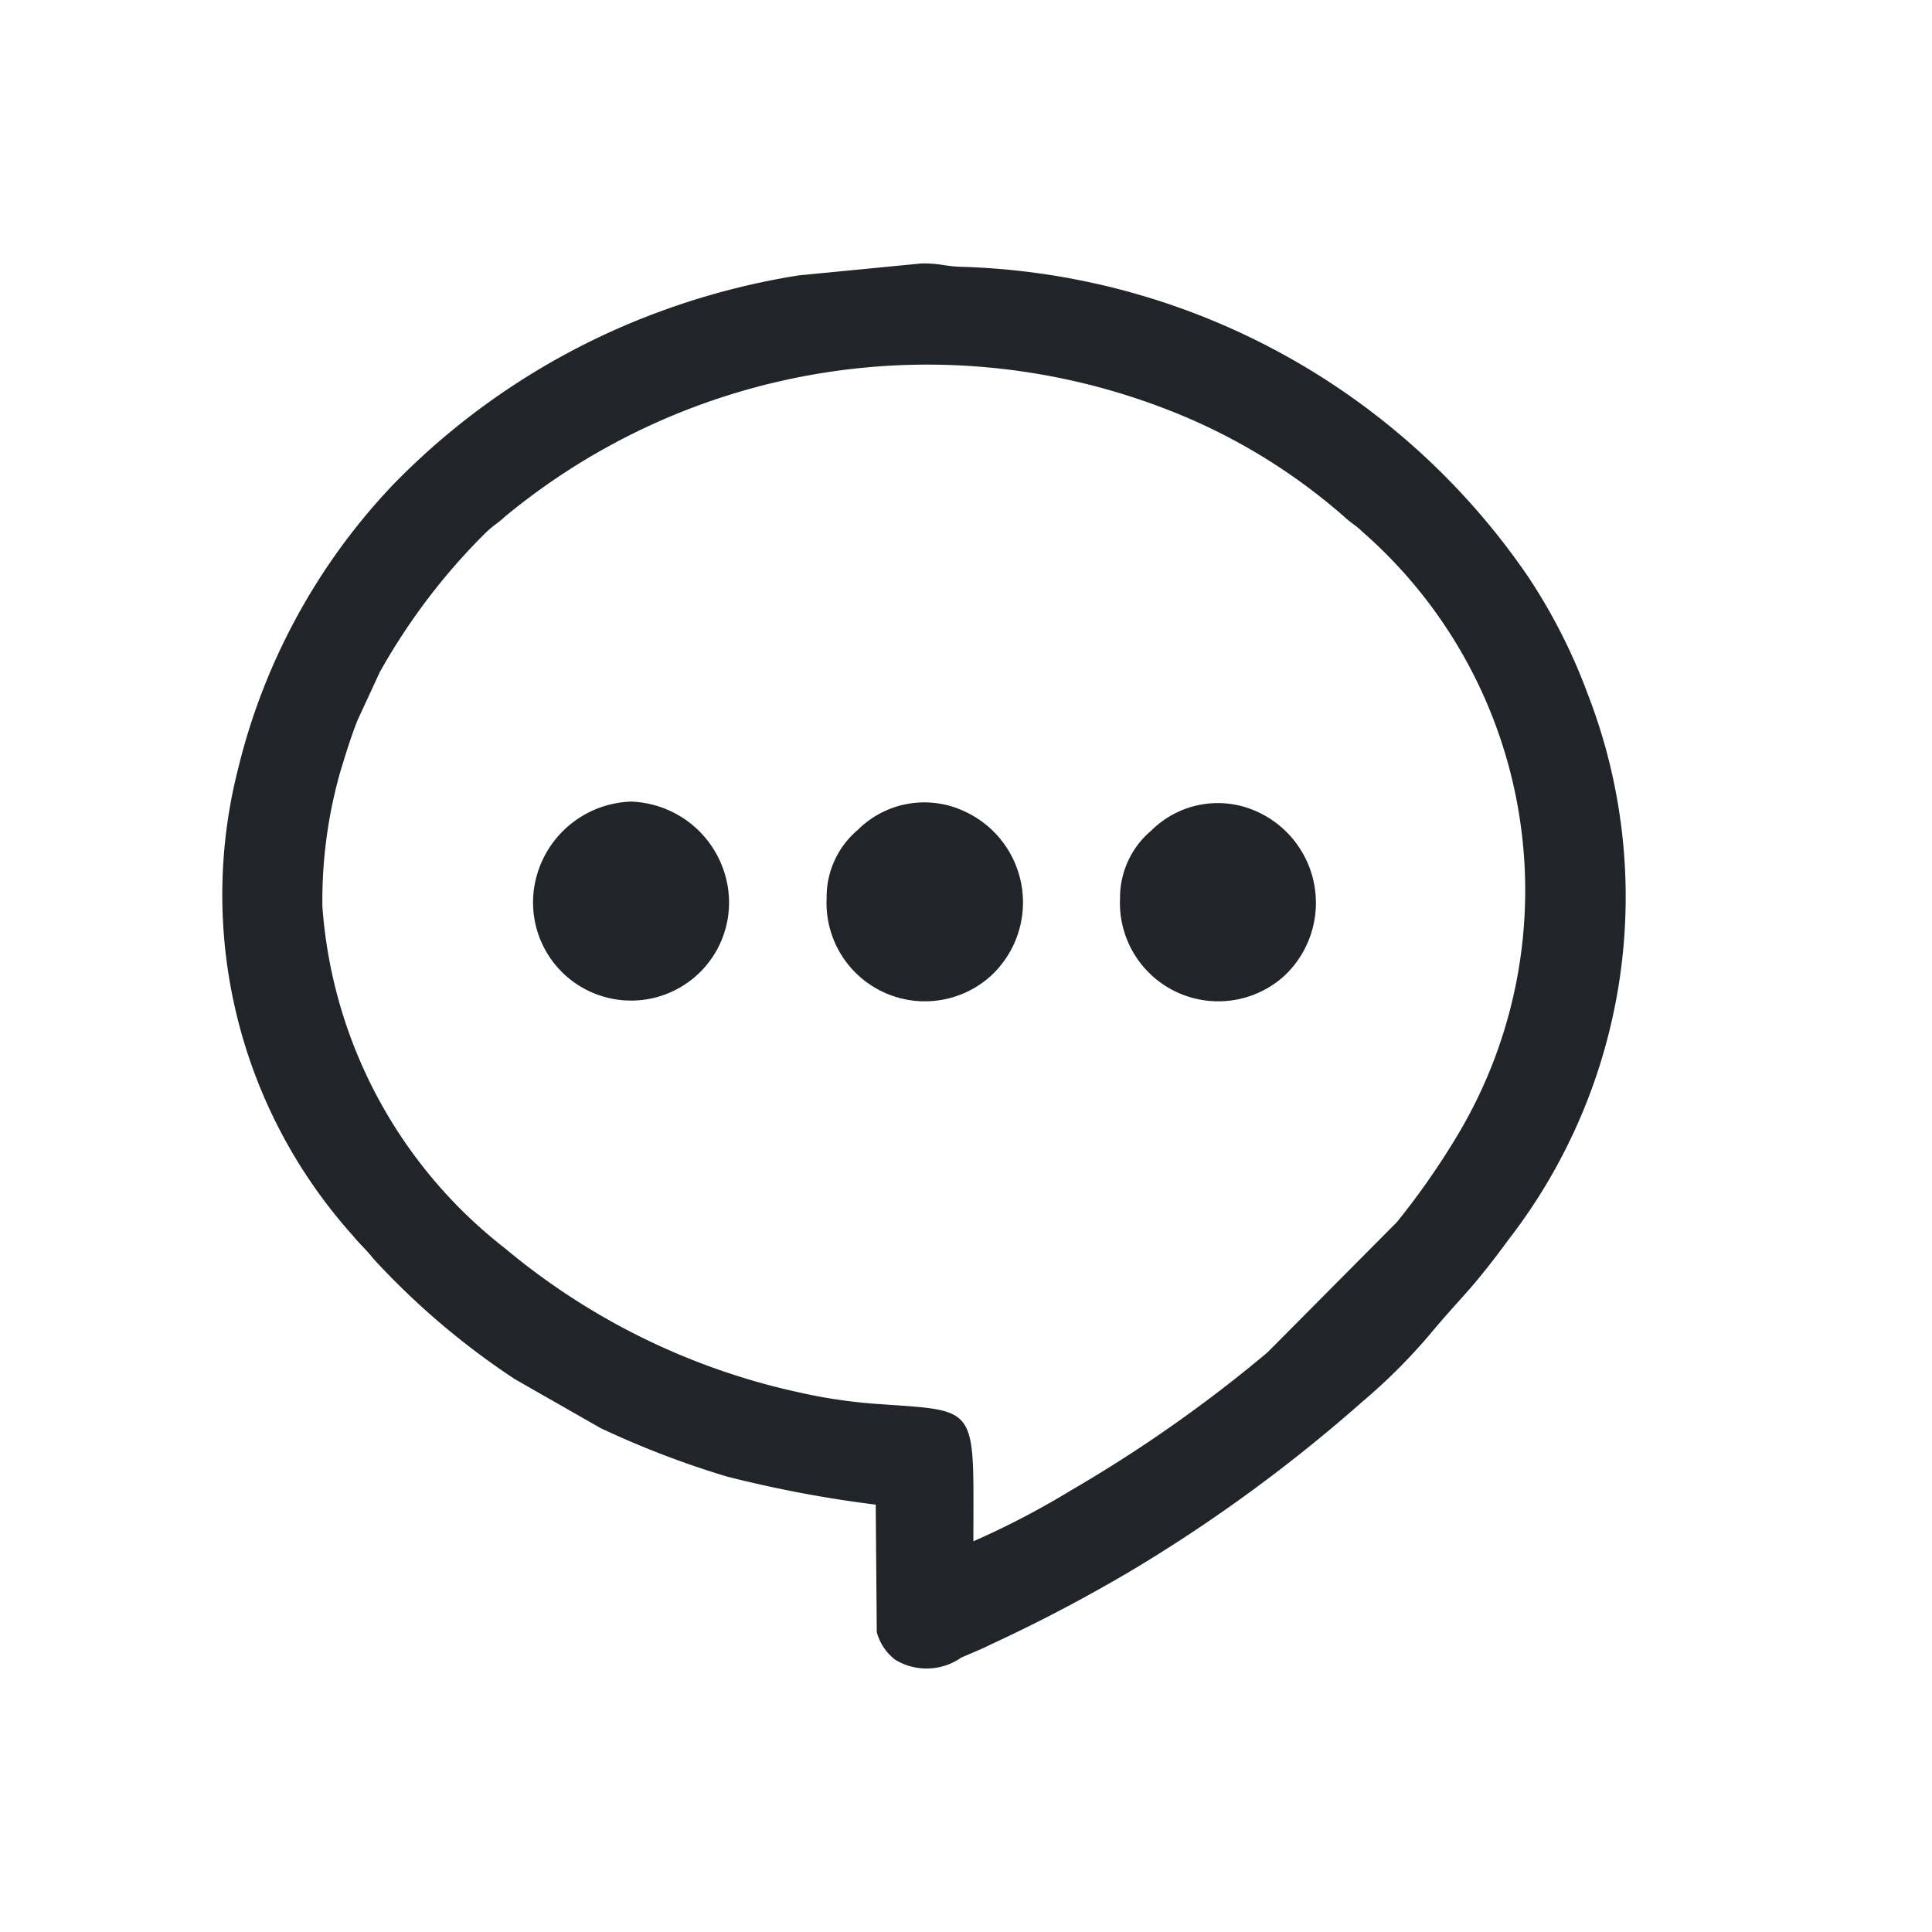 <svg xmlns="http://www.w3.org/2000/svg" width="22" height="22" viewBox="0 0 22 22">
  <g id="Grupo_42" data-name="Grupo 42" transform="translate(-121 -55)">
    <rect id="Rectángulo_1623" data-name="Rectángulo 1623" width="22" height="22" transform="translate(121 55)" fill="none"/>
    <g id="Capa_x0020_1" transform="translate(123.841 57.606)">
      <path id="Trazado_1" data-name="Trazado 1" d="M.83,7.705a5.366,5.366,0,0,1,.2-1.509c.06-.2.125-.411.2-.6l.253-.547a7.132,7.132,0,0,1,1.2-1.582c.09-.089.138-.108.227-.191a7.549,7.549,0,0,1,7.562-1.21,6.747,6.747,0,0,1,1.992,1.21c.085.079.124.091.209.173a5.426,5.426,0,0,1,1.08,6.877,8.6,8.6,0,0,1-.687.984l-1.474,1.484A15.907,15.907,0,0,1,9.363,14.36a9.458,9.458,0,0,1-1.12.585c0-1.593.079-1.476-1.147-1.568a5.86,5.86,0,0,1-.817-.123,7.8,7.8,0,0,1-3.368-1.644A5.42,5.42,0,0,1,.829,7.7Zm5.743-.1a1.12,1.12,0,0,0,1.871.9A1.14,1.14,0,0,0,8.135,6.63a1.073,1.073,0,0,0-1.207.213A1,1,0,0,0,6.572,7.6Zm3.341,0a1.12,1.12,0,0,0,1.871.9,1.14,1.14,0,0,0-.308-1.867,1.073,1.073,0,0,0-1.207.213A1,1,0,0,0,9.913,7.6Zm-6.683,0a1.116,1.116,0,1,0,2.228,0A1.156,1.156,0,0,0,4.345,6.522,1.155,1.155,0,0,0,3.231,7.6Zm3.9,6.926.012,1.449a.589.589,0,0,0,.209.313.688.688,0,0,0,.752-.023c.109-.049.221-.091.337-.15a17.848,17.848,0,0,0,1.641-.865,17.71,17.71,0,0,0,2.591-1.9,6.579,6.579,0,0,0,.767-.765c.392-.469.456-.481.9-1.084a6.381,6.381,0,0,0,.9-6.206,6.461,6.461,0,0,0-.68-1.339A8.1,8.1,0,0,0,8.1.432C7.921.427,7.863.391,7.651.394L6.253.53A8.353,8.353,0,0,0,4.679.94,8.166,8.166,0,0,0,1.638,2.91,7.145,7.145,0,0,0-.131,6.153a5.809,5.809,0,0,0,1.309,5.312c.08.1.146.151.229.258A8.651,8.651,0,0,0,3.024,13.1L4,13.657a10.4,10.4,0,0,0,1.434.55,13.772,13.772,0,0,0,1.7.321Z" transform="translate(0 0)" fill="#212529" fill-rule="evenodd"/>
    </g>
  </g>
</svg>
